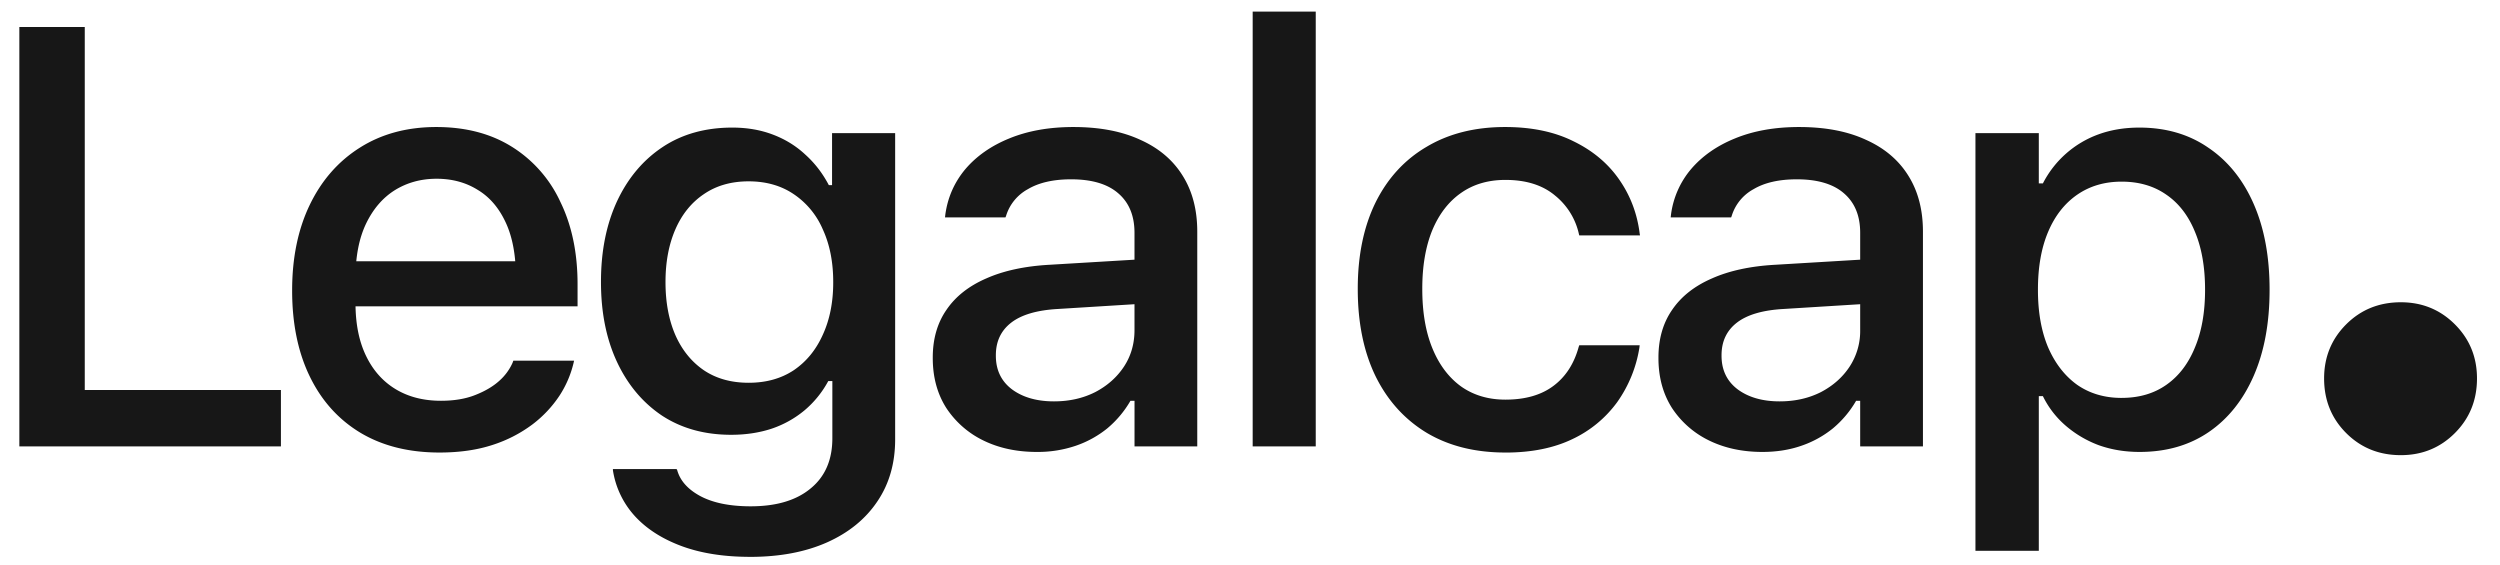 <svg xmlns="http://www.w3.org/2000/svg" width="84" height="19" fill="none"><path fill="#171717" d="M.65 15V.908h2.198v12.197h6.591V15H.65zm14.118.205c-1.03 0-1.915-.221-2.657-.664-.735-.443-1.302-1.07-1.699-1.885-.397-.814-.596-1.777-.596-2.89v-.01c0-1.1.199-2.06.596-2.881.397-.82.957-1.458 1.68-1.914.729-.462 1.585-.693 2.568-.693.983 0 1.83.22 2.54.664a4.303 4.303 0 0 1 1.63 1.855c.384.788.576 1.71.576 2.764v.742h-8.515V8.779h7.47l-1.025 1.397v-.83c0-.756-.114-1.377-.342-1.866-.228-.494-.543-.862-.947-1.103-.397-.247-.856-.371-1.377-.371-.52 0-.986.127-1.397.38-.41.255-.735.632-.976 1.134-.235.494-.352 1.103-.352 1.826v.84c0 .69.117 1.279.352 1.767.234.488.566.863.996 1.123.43.26.938.39 1.523.39.443 0 .827-.064 1.153-.194.332-.13.602-.29.81-.479a1.78 1.78 0 0 0 .44-.596l.029-.078h2.041l-.02.088a3.49 3.49 0 0 1-.468 1.084 3.94 3.94 0 0 1-.908.967 4.55 4.55 0 0 1-1.348.693c-.52.17-1.113.254-1.777.254zm10.435 3.505c-.892 0-1.666-.123-2.324-.37-.658-.248-1.182-.59-1.572-1.026a2.947 2.947 0 0 1-.713-1.513v-.04h2.138l.02.03c.098.358.358.651.781.879.43.228.993.342 1.69.342.866 0 1.54-.202 2.021-.606.482-.397.723-.957.723-1.68v-1.923h-.137a3.38 3.38 0 0 1-.8.986 3.449 3.449 0 0 1-1.104.615c-.417.137-.87.205-1.358.205-.892 0-1.666-.214-2.324-.644-.65-.436-1.155-1.039-1.514-1.807-.358-.768-.537-1.66-.537-2.676v-.02c0-1.021.18-1.92.537-2.694.365-.782.876-1.39 1.534-1.827.657-.436 1.439-.654 2.343-.654.495 0 .948.078 1.358.234.416.157.781.381 1.094.674.319.287.582.629.79 1.026h.108V4.473h2.12v10.293c0 .8-.2 1.494-.597 2.08-.397.592-.96 1.051-1.689 1.377-.73.325-1.592.488-2.588.488zm-.049-5.849c.586 0 1.09-.14 1.514-.42.423-.286.749-.683.977-1.191.234-.508.351-1.094.351-1.758v-.02c0-.67-.117-1.26-.351-1.767a2.703 2.703 0 0 0-.977-1.182c-.423-.286-.928-.43-1.514-.43s-1.087.144-1.504.43c-.416.28-.735.674-.957 1.182-.221.508-.332 1.097-.332 1.768v.01c0 .676.111 1.269.332 1.777.222.501.54.895.957 1.181.417.28.918.42 1.504.42zm9.684 2.324c-.677 0-1.28-.13-1.807-.39a3.111 3.111 0 0 1-1.24-1.094c-.3-.475-.45-1.032-.45-1.67v-.02c0-.624.154-1.158.46-1.6.306-.45.752-.802 1.338-1.056.586-.26 1.295-.413 2.129-.459l3.906-.234v1.494l-3.623.225c-.703.039-1.227.192-1.573.459-.345.267-.517.631-.517 1.094v.02c0 .48.182.858.547 1.132.364.267.833.4 1.406.4.514 0 .977-.104 1.387-.312.41-.215.732-.502.967-.86.234-.358.351-.764.351-1.22V7.822c0-.573-.182-1.015-.547-1.328-.358-.312-.885-.469-1.582-.469-.599 0-1.084.111-1.455.332a1.531 1.531 0 0 0-.732.899l-.02.049h-2.031l.01-.088c.078-.58.303-1.09.673-1.533.378-.443.873-.788 1.485-1.036.618-.253 1.335-.38 2.148-.38.88 0 1.628.143 2.247.43.625.28 1.1.683 1.425 1.21.326.521.488 1.146.488 1.875V15H38.12v-1.533h-.137a3.464 3.464 0 0 1-.78.928 3.468 3.468 0 0 1-1.065.585 3.96 3.96 0 0 1-1.3.205zM42.09 15V.39h2.119V15h-2.12zm8.492.205c-1.022 0-1.904-.221-2.647-.664-.742-.45-1.315-1.084-1.718-1.904-.397-.82-.596-1.794-.596-2.92v-.02c0-1.113.199-2.077.596-2.89.403-.814.976-1.44 1.718-1.875.743-.443 1.622-.664 2.637-.664.892 0 1.657.16 2.295.478.645.313 1.156.739 1.533 1.28.378.54.61 1.148.694 1.826l.01.058h-2.041l-.01-.039a2.3 2.3 0 0 0-.801-1.299c-.417-.351-.973-.527-1.67-.527-.58 0-1.077.146-1.494.44-.417.292-.739.712-.967 1.26-.221.546-.332 1.197-.332 1.952v.02c0 .774.114 1.439.342 1.992.228.553.55.98.967 1.28.416.292.911.439 1.484.439.664 0 1.201-.153 1.611-.46.41-.305.694-.741.85-1.308l.02-.058h2.03l-.009.078a4.337 4.337 0 0 1-.742 1.826 3.926 3.926 0 0 1-1.514 1.25c-.625.3-1.374.45-2.246.45zm8.638-.02c-.676 0-1.279-.13-1.806-.39a3.11 3.11 0 0 1-1.24-1.094c-.3-.475-.45-1.032-.45-1.67v-.02c0-.624.154-1.158.46-1.6.306-.45.752-.802 1.338-1.056.585-.26 1.295-.413 2.128-.459l3.907-.234v1.494l-3.623.225c-.703.039-1.228.192-1.573.459s-.517.631-.517 1.094v.02c0 .48.182.858.547 1.132.364.267.833.4 1.406.4.514 0 .976-.104 1.387-.312.41-.215.732-.502.966-.86a2.18 2.18 0 0 0 .352-1.22V7.822c0-.573-.182-1.015-.547-1.328-.358-.312-.885-.469-1.582-.469-.599 0-1.084.111-1.455.332a1.531 1.531 0 0 0-.733.899l-.019.049h-2.031l.01-.088a2.95 2.95 0 0 1 .673-1.533c.378-.443.873-.788 1.485-1.036.618-.253 1.334-.38 2.148-.38.88 0 1.628.143 2.246.43.625.28 1.1.683 1.426 1.21.326.521.488 1.146.488 1.875V15h-2.109v-1.533h-.137a3.464 3.464 0 0 1-.781.928 3.457 3.457 0 0 1-1.065.585c-.397.137-.83.205-1.298.205zm7.155 3.321V4.473h2.129v1.69h.137a3.4 3.4 0 0 1 1.875-1.651c.416-.15.872-.225 1.367-.225.892 0 1.663.225 2.314.674.658.443 1.166 1.07 1.524 1.885.358.814.537 1.774.537 2.88v.02c0 1.113-.18 2.077-.537 2.89-.358.815-.863 1.443-1.514 1.886-.651.442-1.422.663-2.314.663-.489 0-.944-.074-1.368-.224a3.663 3.663 0 0 1-1.113-.654 3.11 3.11 0 0 1-.771-.997h-.137v5.196h-2.129zm4.912-5.137c.586 0 1.087-.146 1.504-.44.417-.292.736-.709.957-1.25.228-.54.342-1.184.342-1.933v-.02c0-.755-.114-1.402-.342-1.943-.221-.54-.54-.954-.957-1.24-.417-.293-.918-.44-1.504-.44-.573 0-1.07.147-1.494.44-.423.293-.749.71-.977 1.25-.228.54-.341 1.185-.341 1.934v.02c0 .741.114 1.383.341 1.923.235.54.56.96.977 1.26.423.293.921.44 1.494.44zm9.381 1.924c-.73 0-1.341-.247-1.836-.742-.495-.495-.742-1.107-.742-1.836 0-.716.247-1.322.742-1.817.495-.494 1.107-.742 1.836-.742.716 0 1.322.248 1.816.742.495.495.743 1.1.743 1.817 0 .729-.248 1.341-.743 1.836-.494.495-1.1.742-1.816.742z"/></svg>